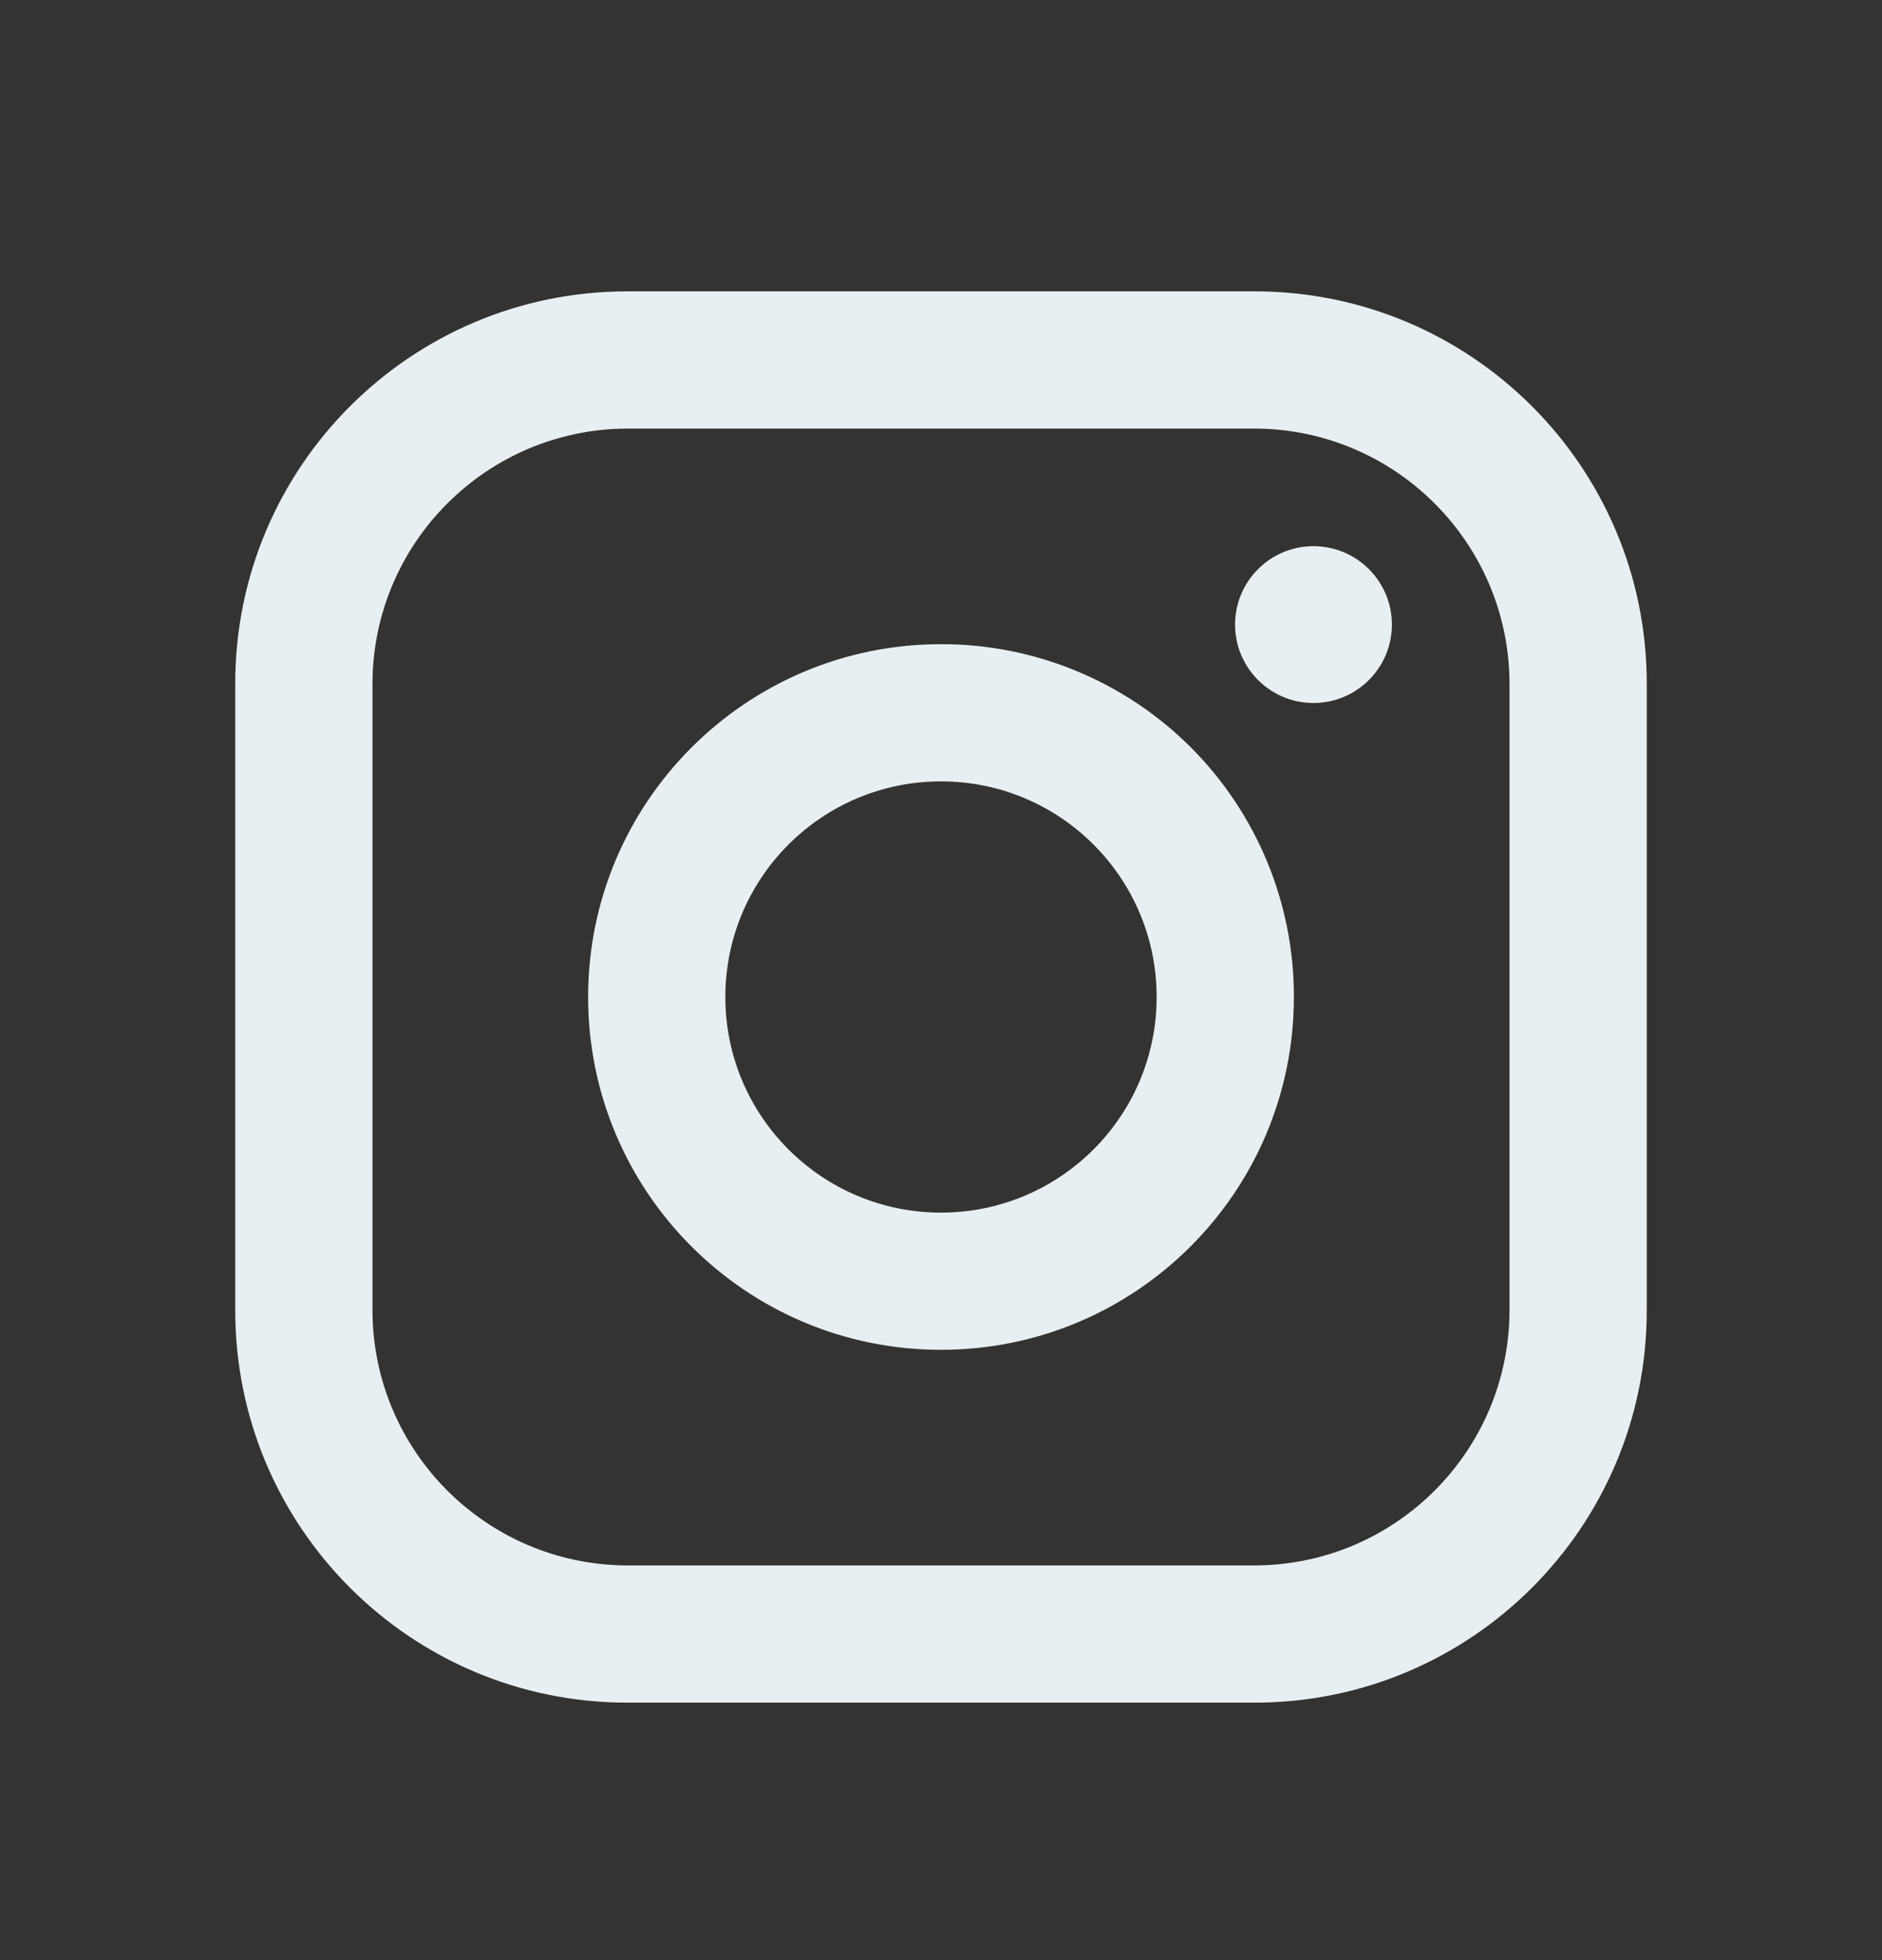 <svg width="24" height="25" viewBox="0 0 24 25" fill="none" xmlns="http://www.w3.org/2000/svg">
<rect x="0" y="0" width="24" height="25" fill="#333333" stroke="none"/>
<path fill-rule="evenodd" clip-rule="evenodd" d="M16 3.716H8C5.239 3.716 3 5.955 3 8.716V16.716C3 19.478 5.239 21.716 8 21.716H16C18.761 21.716 21 19.478 21 16.716V8.716C21 5.955 18.761 3.716 16 3.716ZM19.25 16.716C19.244 18.509 17.793 19.961 16 19.966H8C6.207 19.961 4.755 18.509 4.75 16.716V8.716C4.755 6.924 6.207 5.472 8 5.466H16C17.793 5.472 19.244 6.924 19.25 8.716V16.716ZM16.75 8.966C17.302 8.966 17.75 8.519 17.75 7.966C17.75 7.414 17.302 6.966 16.75 6.966C16.198 6.966 15.75 7.414 15.75 7.966C15.75 8.519 16.198 8.966 16.75 8.966ZM12 8.216C9.515 8.216 7.5 10.231 7.5 12.716C7.5 15.202 9.515 17.216 12 17.216C14.485 17.216 16.5 15.202 16.5 12.716C16.503 11.522 16.029 10.376 15.185 9.531C14.34 8.687 13.194 8.214 12 8.216ZM9.25 12.716C9.25 14.235 10.481 15.466 12 15.466C13.519 15.466 14.75 14.235 14.75 12.716C14.75 11.197 13.519 9.966 12 9.966C10.481 9.966 9.25 11.197 9.25 12.716Z" fill="#E7EFF2"/>
</svg>
